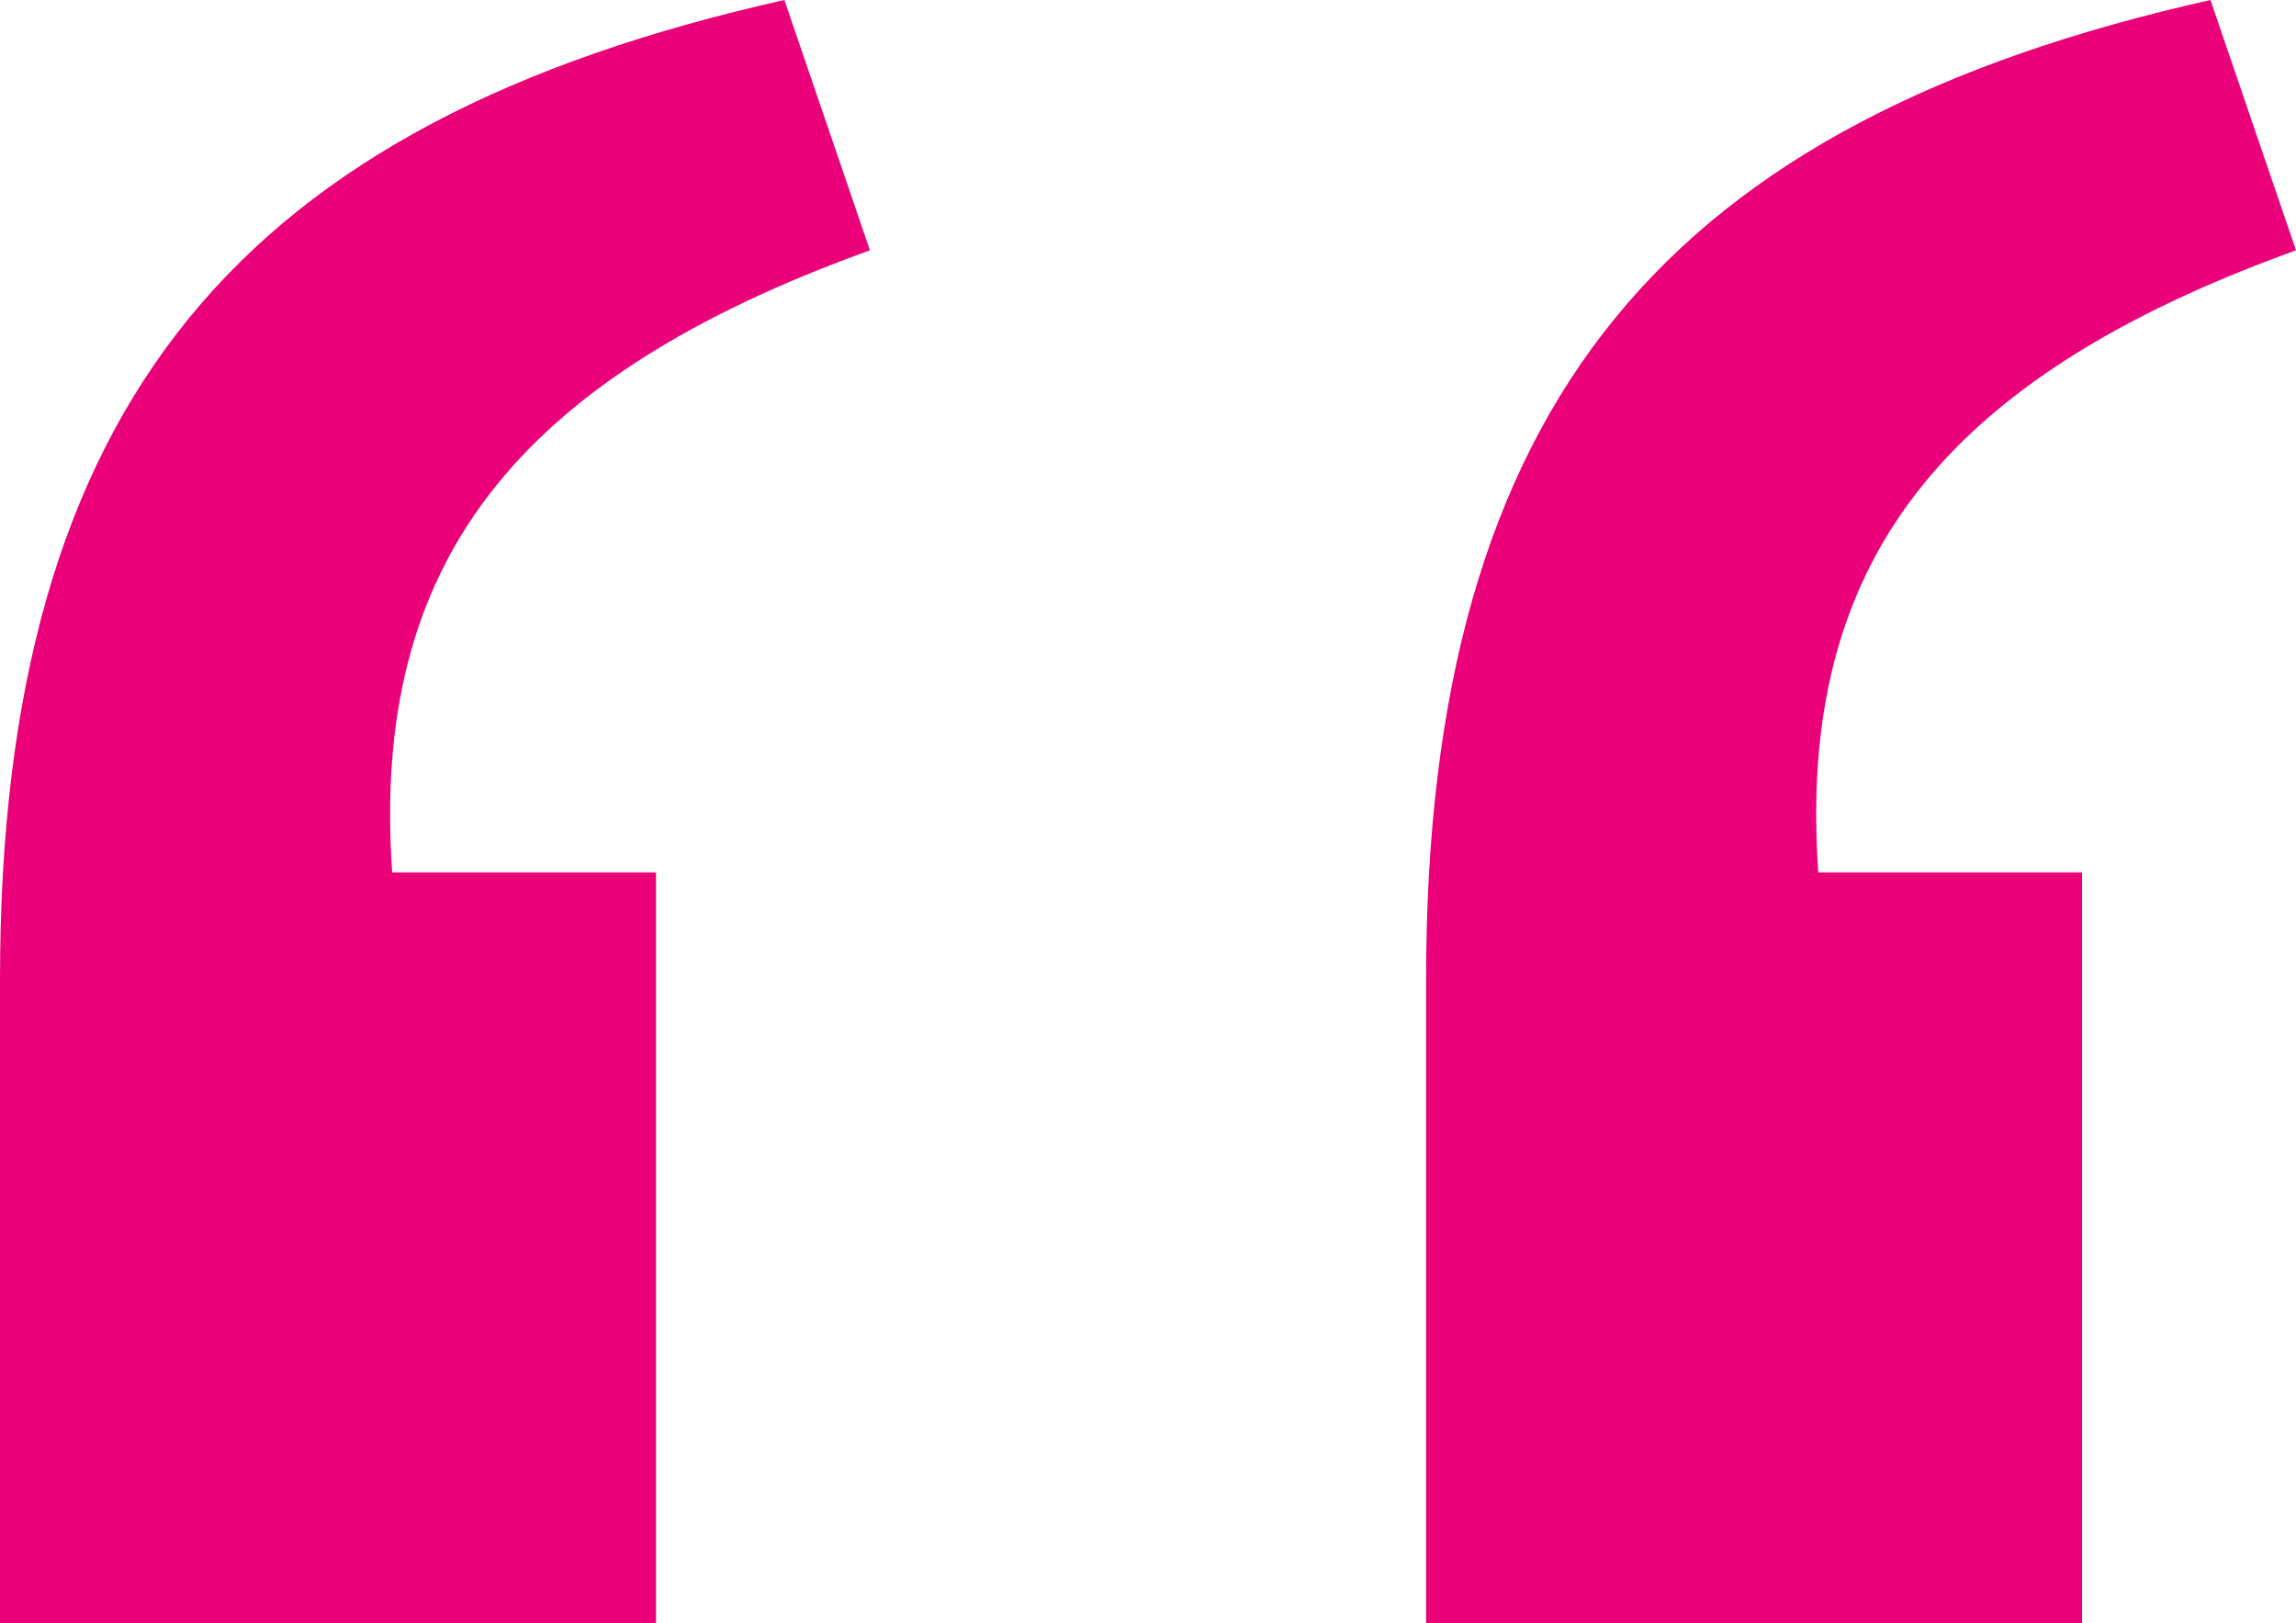 <svg width="58" height="41" viewBox="0 0 58 41" fill="none" xmlns="http://www.w3.org/2000/svg">
    <path d="M36.025 41V24.744C36.025 10.114 42.149 3.07 55.839 0L58 6.322C48.994 9.573 45.391 14.269 45.932 22.035H52.596V41H36.025ZM0 41V24.744C0 10.114 6.124 3.07 19.814 0L21.975 6.322C12.969 9.573 9.366 14.269 9.907 22.035H16.571V41H0Z" fill="#EA0079"/>
</svg>
